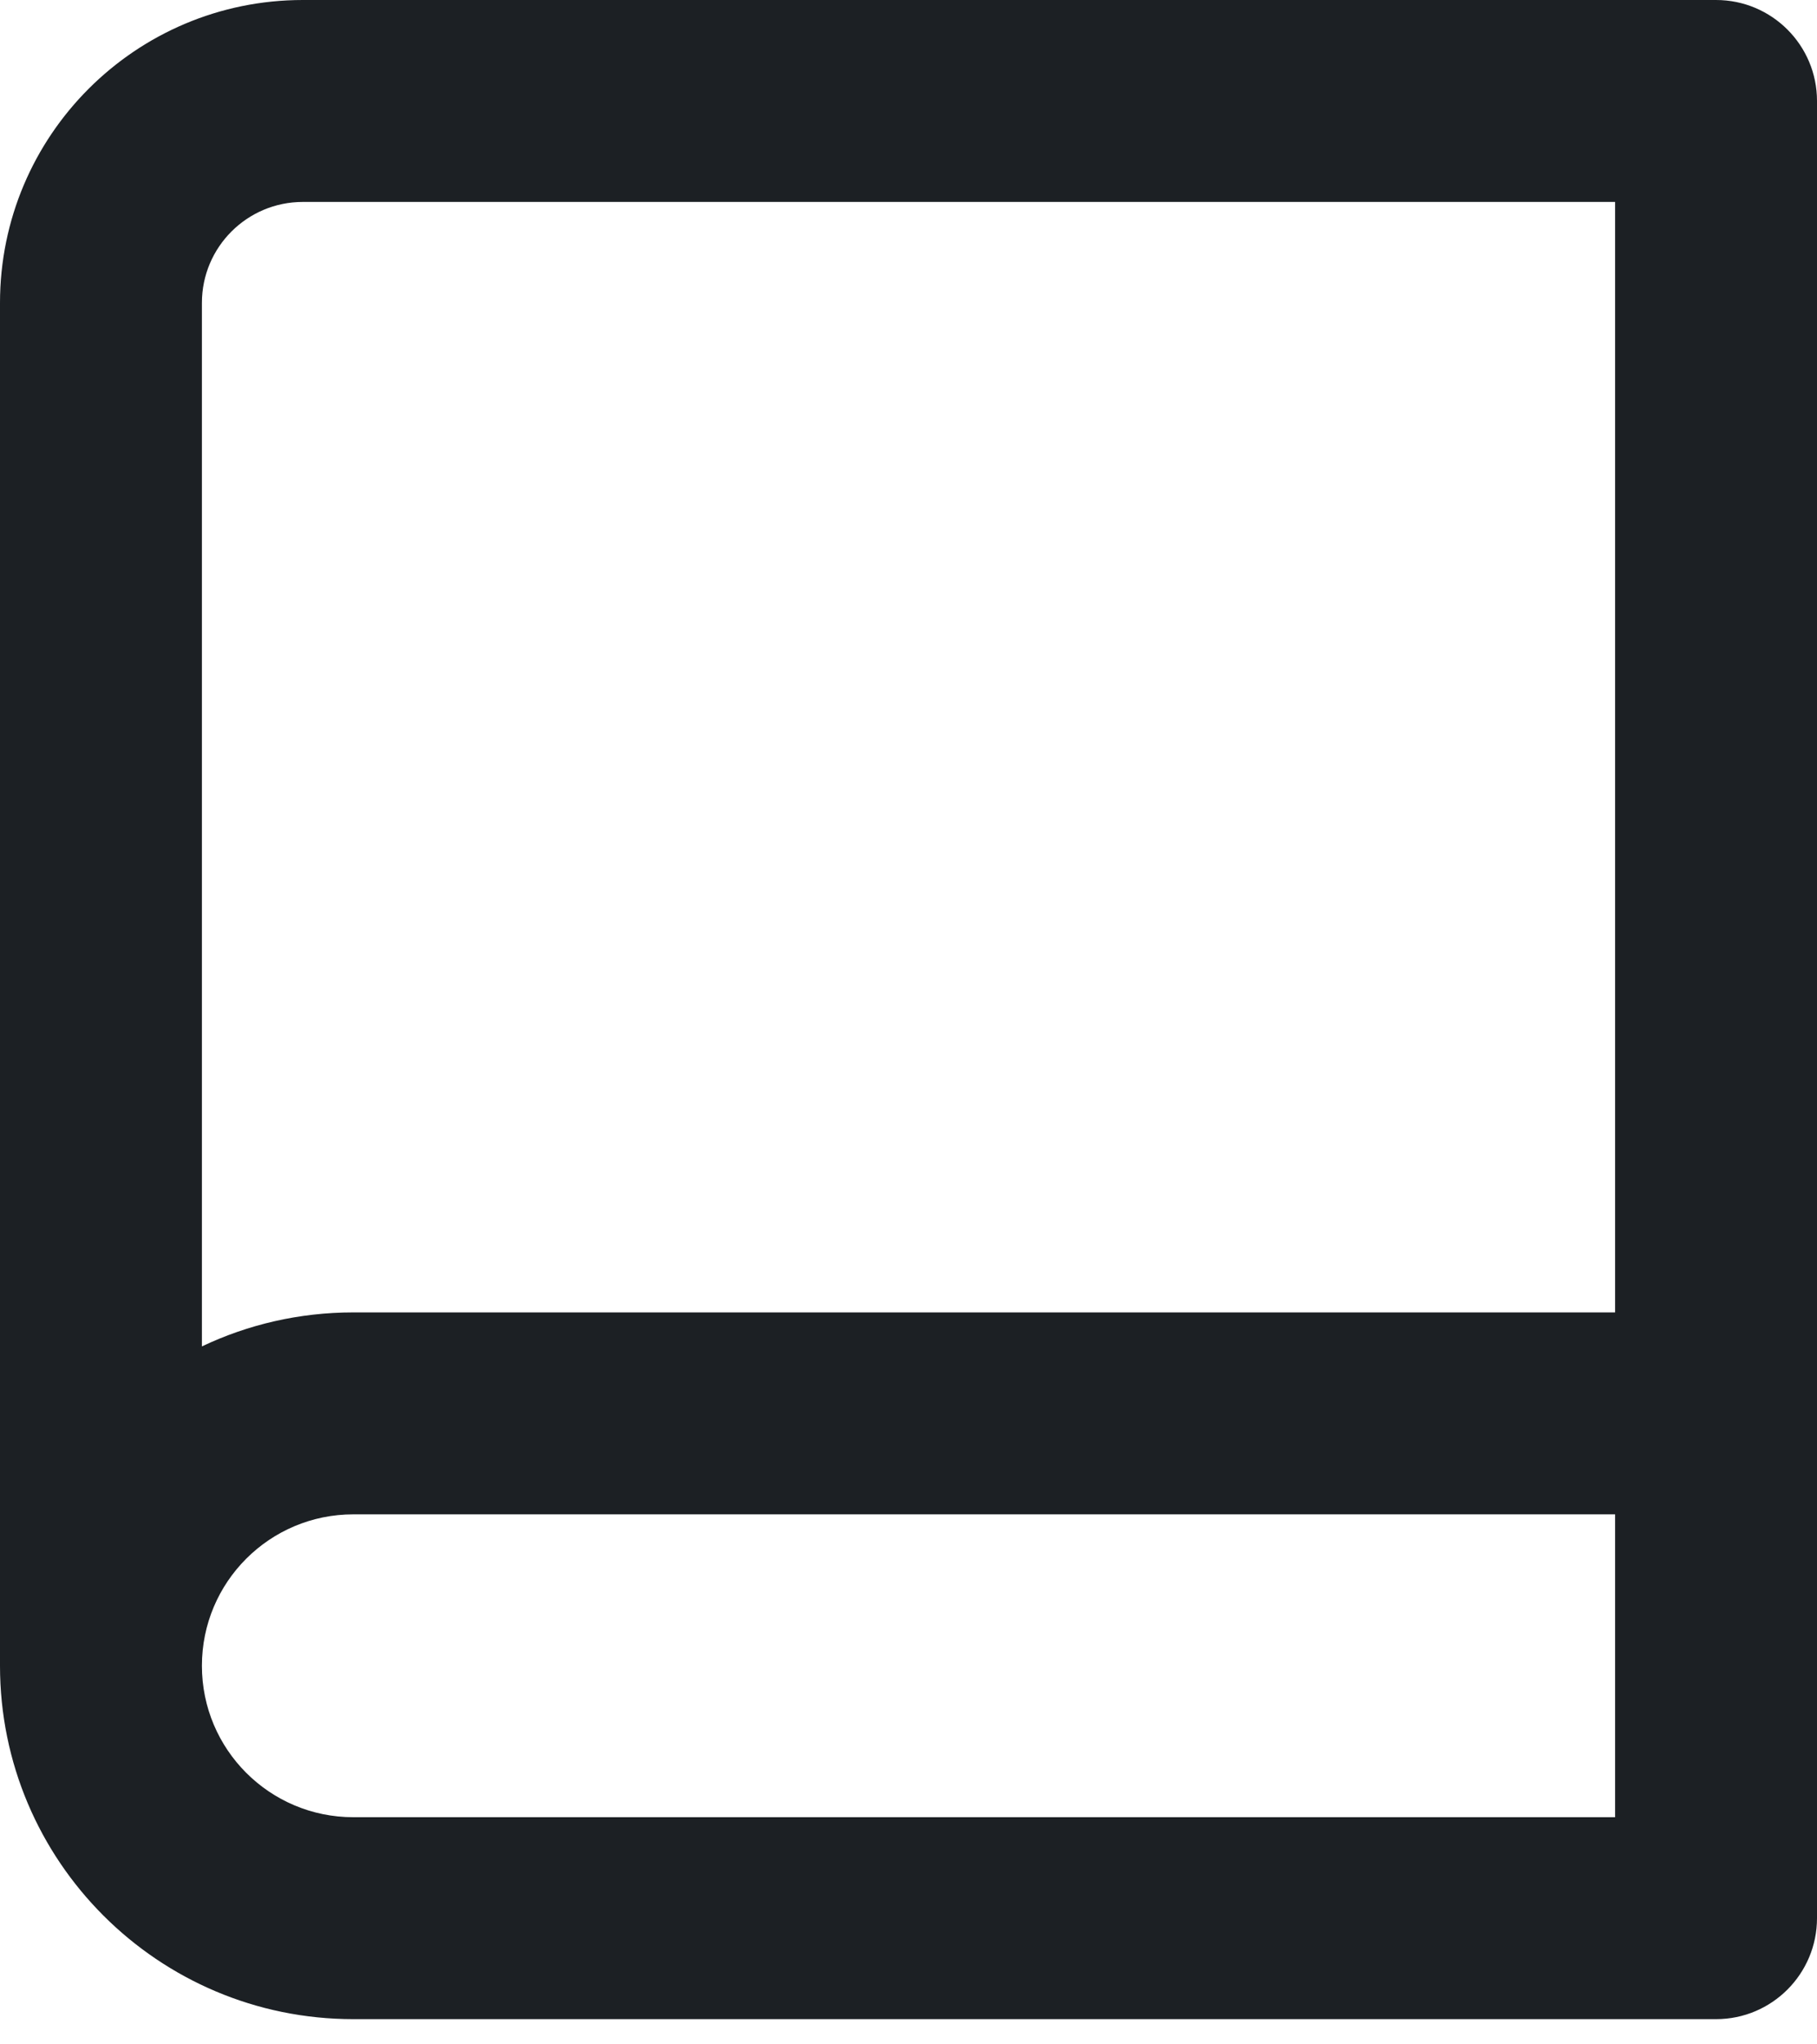 <?xml version="1.0" encoding="utf-8"?>
<svg xmlns="http://www.w3.org/2000/svg" fill="none" height="100%" overflow="visible" preserveAspectRatio="none" style="display: block;" viewBox="0 0 24 27" width="100%">
<path d="M0 22V4C0 1.791 1.791 0 4 0H22.667C23.403 0 24 0.597 24 1.333V25.333C24 26.07 23.403 26.667 22.667 26.667H4.667C2.089 26.667 0 24.577 0 22ZM21.333 24V20H4.667C3.562 20 2.667 20.895 2.667 22C2.667 23.105 3.562 24 4.667 24H21.333ZM2.667 17.782C3.273 17.494 3.951 17.333 4.667 17.333H21.333V2.667H4C3.264 2.667 2.667 3.264 2.667 4V17.782Z" fill="#1C2024" id="Vector"/>
</svg>